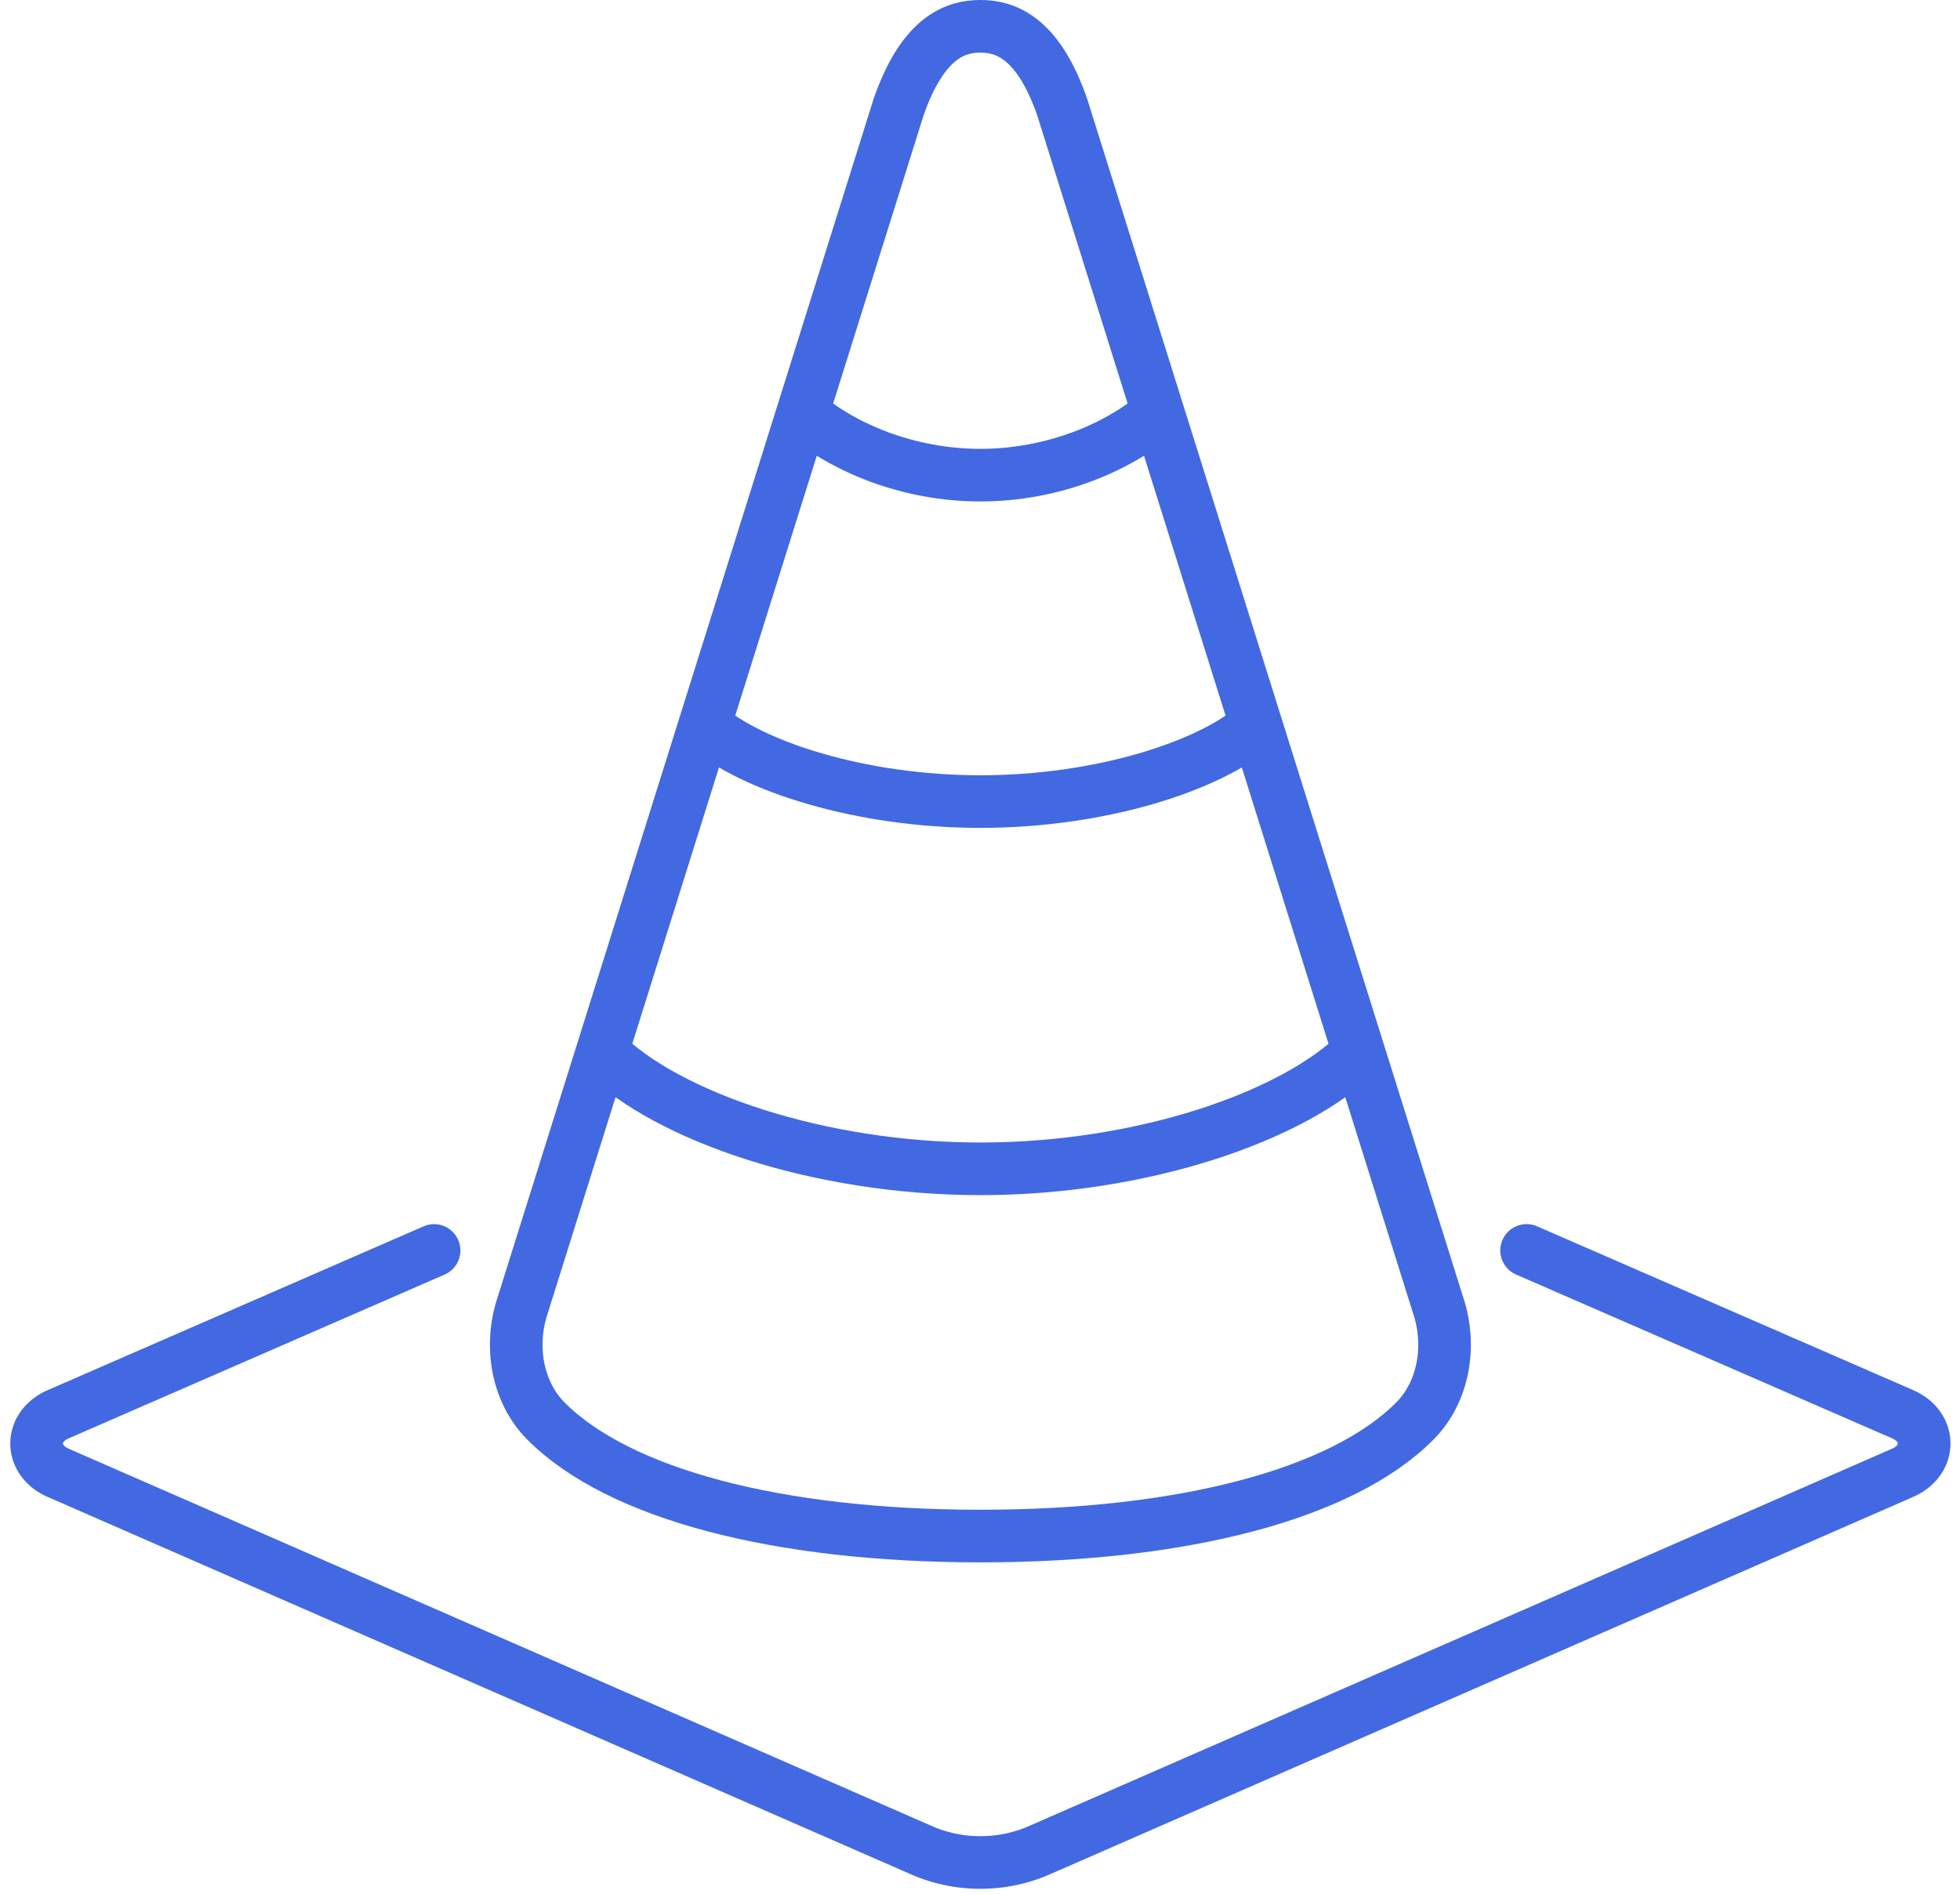 <svg xmlns="http://www.w3.org/2000/svg" width="149" height="144" viewBox="0 0 149 144"><path fill="none" stroke="#4269e2" stroke-linejoin="round" stroke-miterlimit="20" stroke-width="4" d="M74.53 116.78c15.407 0 27.52-3.192 33.038-8.754 2.196-2.215 2.783-5.736 1.76-8.789L80.769 8.205C78.885 2.71 76.315 2 74.53 2c-1.784 0-4.354.71-6.238 6.205L39.733 99.237c-1.023 3.053-.437 6.574 1.76 8.789 5.518 5.562 17.63 8.754 33.037 8.754z"/><path fill="none" stroke="#4269e2" stroke-linecap="round" stroke-linejoin="round" stroke-miterlimit="20" stroke-width="4" d="M116.053 95.065v0l28.59 12.455c2.18.959 2.177 3.496-.007 4.452l-65.68 28.716a11.134 11.134 0 0 1-4.426.91 11.134 11.134 0 0 1-4.426-.91L4.421 111.972c-2.18-.953-2.183-3.493-.006-4.449l28.583-12.455v0"/><path fill="none" stroke="#4269e2" stroke-linejoin="round" stroke-miterlimit="20" stroke-width="4" d="M103.285 79.973c-4.95 4.935-16.526 8.888-28.755 8.888-12.23 0-23.807-3.956-28.758-8.891m49.724-24.827c-3.581 3.13-11.891 5.798-20.966 5.798-9.068 0-17.375-2.665-20.956-5.792M88.047 31.39c-3.05 2.637-8.026 4.734-13.517 4.734h-.003c-5.49 0-10.462-2.097-13.513-4.73"/></svg>